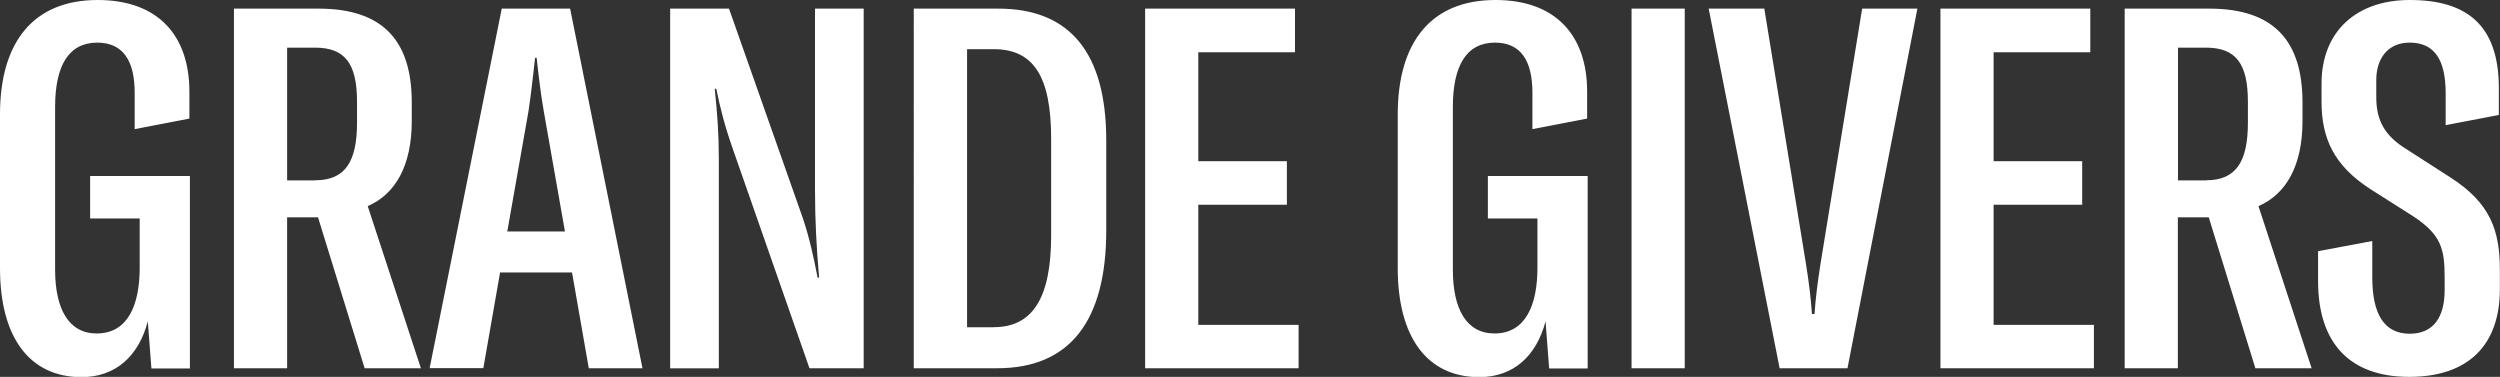 <svg xmlns="http://www.w3.org/2000/svg" fill="white" viewBox="0 0 194.17 29.27">
  <rect x="0" y="0" width="194.17" height="29.27" fill="#333333" stroke="none"/>
  <path d="M0 20.81V8.89C0 3.22 2.63 0 7.59 0c4.68 0 7.12 2.75 7.12 7.12v2.09l-4.25.82V7.2c0-2.48-.9-3.89-2.91-3.89-2.2 0-3.27 1.77-3.27 5v12.63c0 3.07 1.06 4.96 3.23 4.96 2.44 0 3.34-2.24 3.34-5.11v-3.82H7v-3.3h7.75v14.95h-2.99l-.28-3.66c-.71 2.68-2.48 4.33-5.15 4.33-4.05 0-6.33-3.11-6.33-8.46Zm24.7-3.93h-2.4V28.6h-4.13V.67h6.57c5.11 0 7.2 2.6 7.24 7.16V9.4c0 3.46-1.26 5.67-3.42 6.61l4.13 12.59h-4.37L24.7 16.88ZM24.5 14c2.32 0 3.23-1.46 3.23-4.48V7.91c0-2.99-.94-4.21-3.27-4.21H22.3v10.31h2.2Zm19.93 7.16h-5.59l-1.3 7.43h-4.17L38.97.67h5.31L49.9 28.6h-4.17l-1.3-7.43Zm-.55-3.18-1.65-9.36c-.24-1.38-.39-2.68-.55-4.13h-.12c-.16 1.46-.31 2.75-.51 4.13l-1.65 9.36h4.48ZM52.06.67h4.56l5.74 16.29c.51 1.53.83 2.99 1.14 4.6h.12c-.2-2.24-.32-4.41-.32-6.77V.67h3.78V28.6h-4.21l-5.98-17.11c-.63-1.81-.94-3.07-1.26-4.6h-.12c.2 1.89.32 3.5.32 5.43v16.29h-3.78V.67Zm18.91 0h6.57c5.55 0 8.38 3.43 8.38 10.23v7c0 7.08-2.87 10.7-8.46 10.7h-6.49V.67Zm6.22 24.74c3.07 0 4.45-2.36 4.45-7.12v-7.51c0-4.8-1.34-6.96-4.45-6.96h-2.08v21.6h2.08Zm23.67-.19v3.38H88.94V.67h11.64v3.39h-7.51v8.46h6.88v3.38h-6.88v9.33h7.79Zm7.7-4.41V8.89c0-5.67 2.63-8.89 7.59-8.89 4.68 0 7.12 2.75 7.12 7.12v2.09l-4.25.82V7.2c0-2.48-.9-3.89-2.91-3.89-2.2 0-3.27 1.77-3.27 5v12.63c0 3.07 1.06 4.96 3.23 4.96 2.44 0 3.34-2.24 3.34-5.11v-3.82h-3.85v-3.3h7.75v14.95h-2.99l-.28-3.66c-.71 2.68-2.48 4.33-5.15 4.33-4.05 0-6.33-3.11-6.33-8.46Zm18.16 7.79V.67h4.13V28.6h-4.13ZM132.7.67h4.33l3.23 19.79c.24 1.49.39 2.72.47 3.93h.2c.08-1.22.24-2.44.47-3.93L144.63.67h4.29l-5.43 27.93h-5.27L132.71.67Zm29.93 24.55v3.38h-11.92V.67h11.64v3.39h-7.51v8.46h6.88v3.38h-6.88v9.33h7.79Zm8.92-8.34h-2.4V28.6h-4.13V.67h6.57c5.11 0 7.2 2.6 7.24 7.16V9.4c0 3.46-1.26 5.67-3.42 6.61l4.13 12.59h-4.37l-3.62-11.72Zm-.19-2.88c2.32 0 3.23-1.46 3.23-4.48V7.91c0-2.99-.94-4.21-3.27-4.21h-2.16v10.31h2.2Zm8.68 7.83v-2.32l4.21-.79v2.83c0 2.87.94 4.37 2.91 4.37 1.85 0 2.71-1.3 2.71-3.38v-1.02c0-2.2-.28-3.3-2.44-4.72l-3.34-2.12c-2.79-1.81-3.78-3.9-3.78-6.77V6.49c0-4.05 2.71-6.49 6.85-6.49 4.41 0 6.92 1.93 6.92 6.84v2.09l-4.13.79V7.24c0-2.59-.87-3.93-2.79-3.93-1.69 0-2.6 1.22-2.6 2.91v1.34c0 1.81.67 2.99 2.32 4.01l3.42 2.2c3.15 2.01 3.86 4.17 3.86 7.2v1.49c0 4.29-2.4 6.81-7.04 6.81s-7.08-2.64-7.08-7.44Z"/>
</svg>
